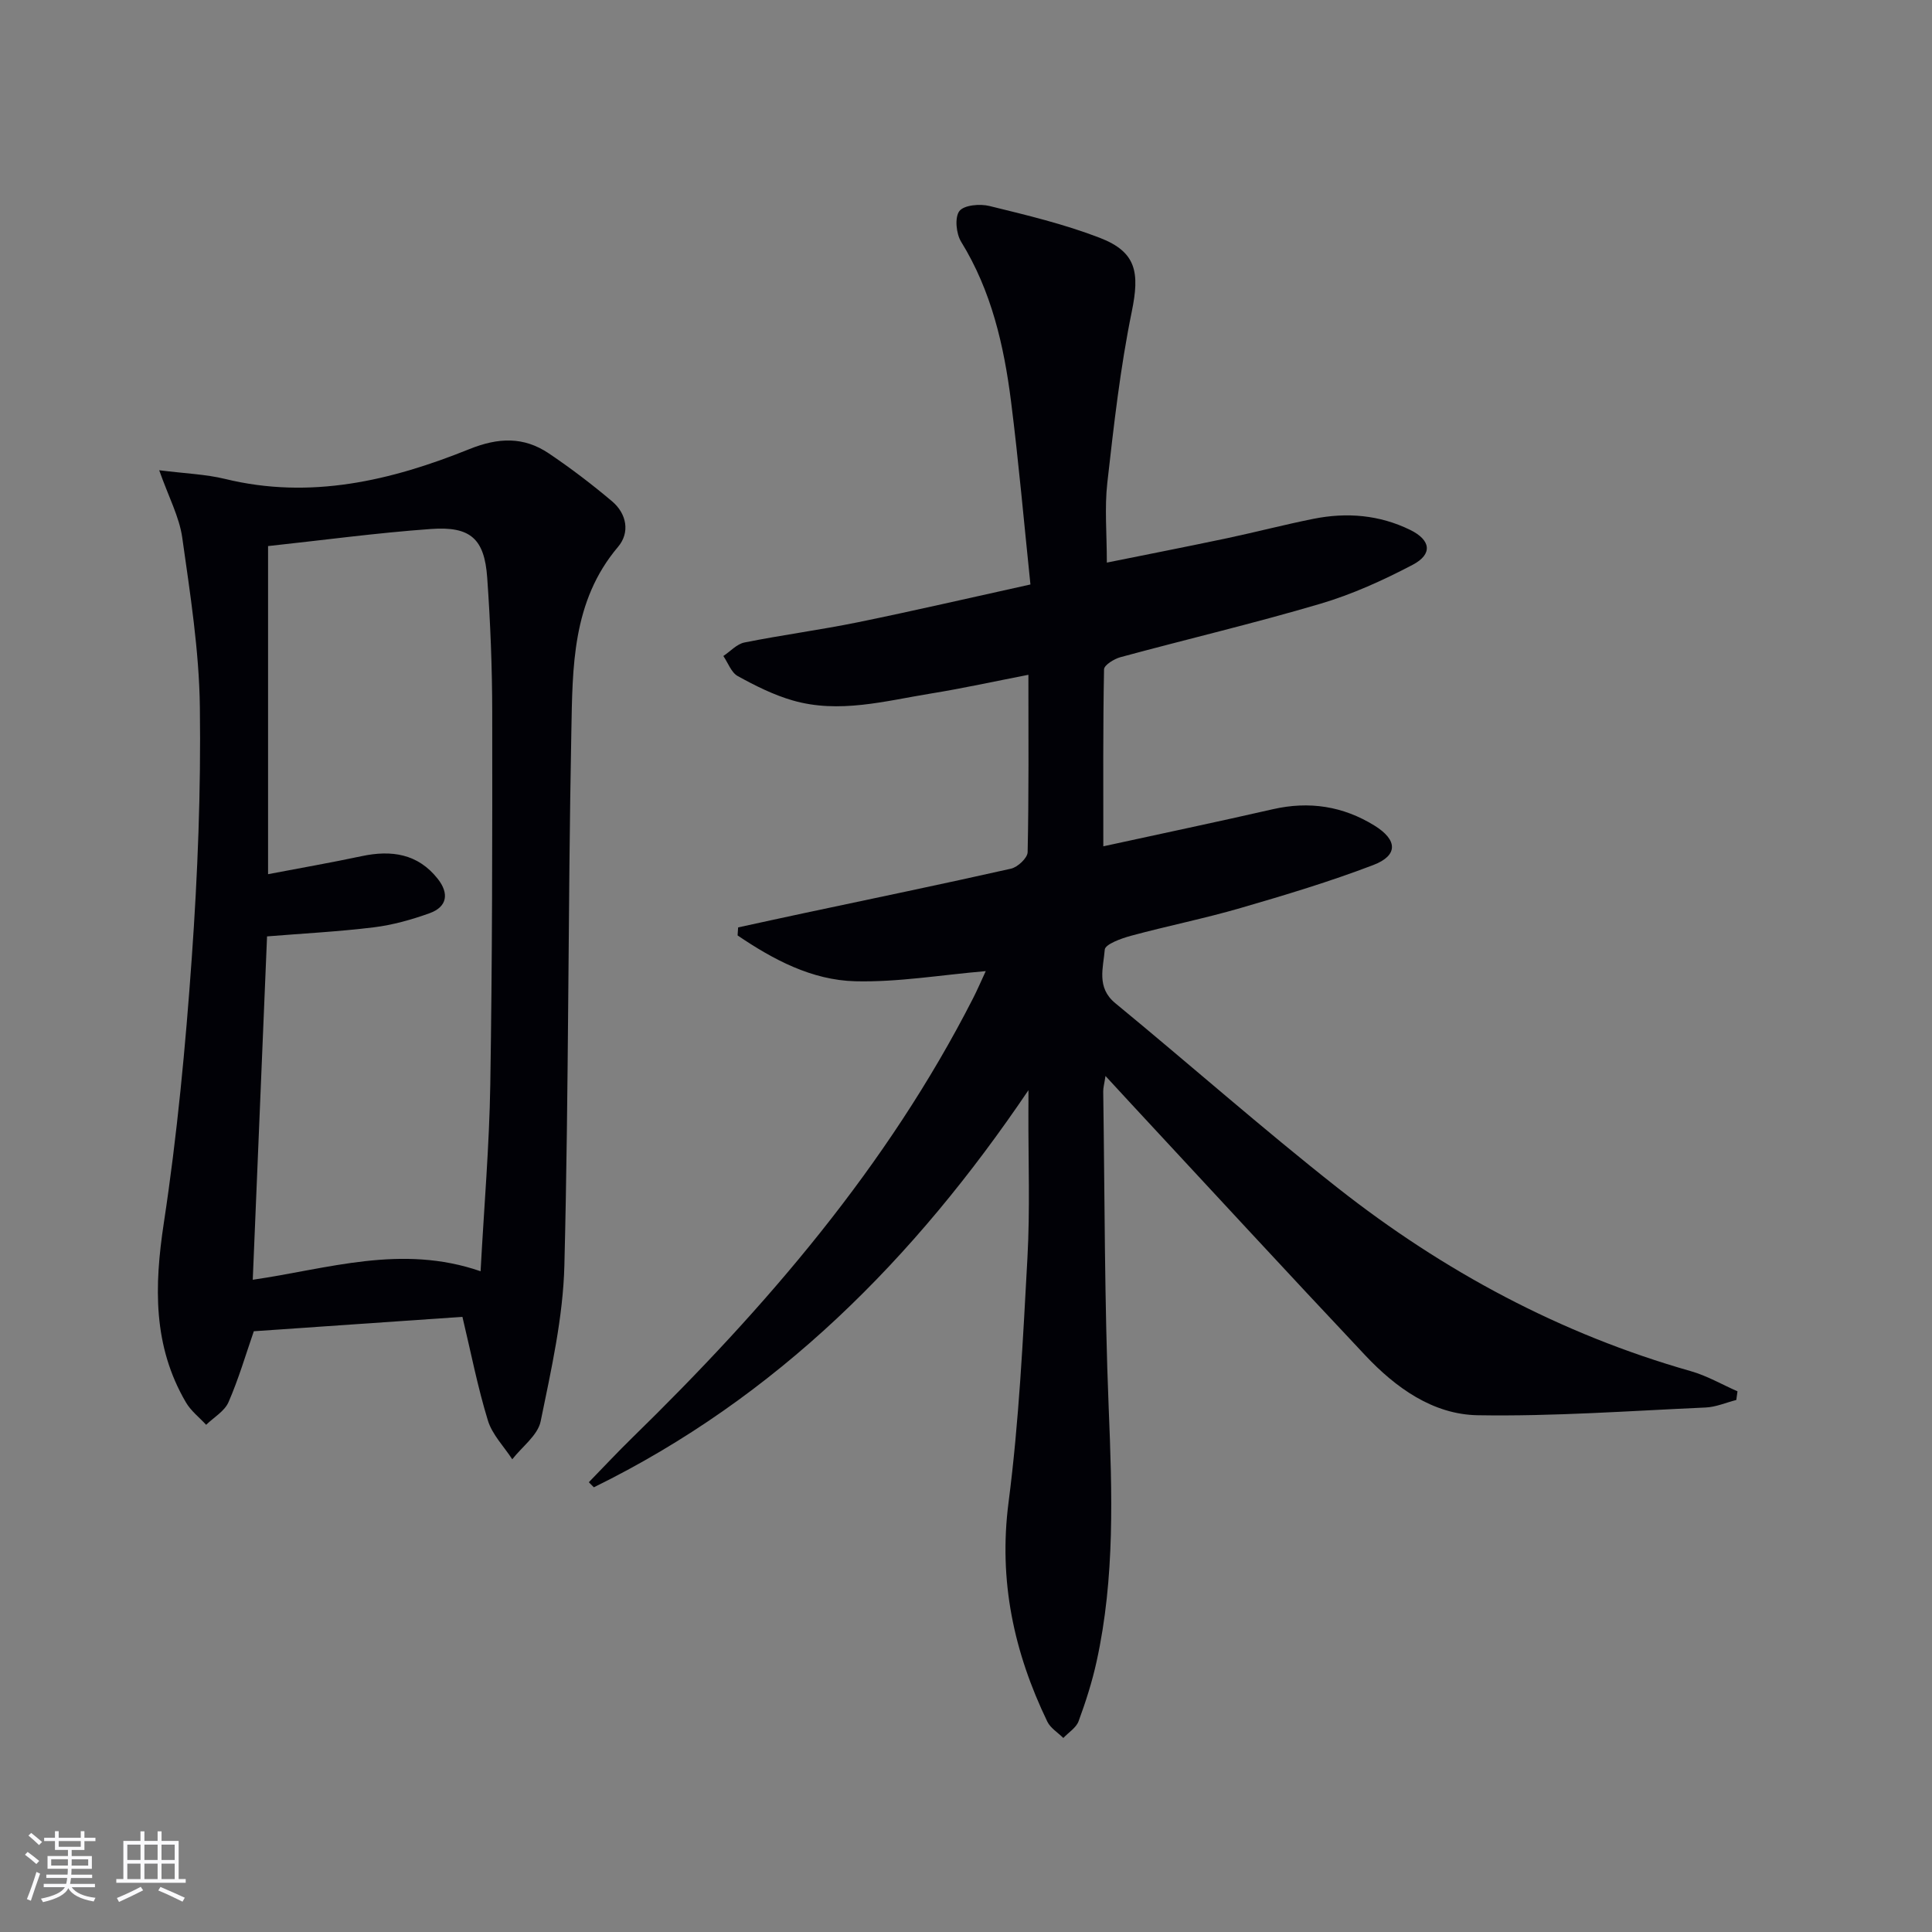 <svg enable-background="new 0 0 400 400" viewBox="0 0 400 400" xmlns="http://www.w3.org/2000/svg"><rect x="0" y="0" width="400" height="400" fill="#808080" stroke="none"/><path d="m212.93 225.71c-23.58 34.9-52.13 63.65-89.98 82.22-.35-.35-.69-.7-1.04-1.05 2.97-3.05 5.88-6.17 8.92-9.14 27.76-27.1 52.88-56.25 70.65-91.09.82-1.6 1.53-3.26 2.61-5.59-9.38.8-18.22 2.32-27.01 2.1-9.04-.23-17.01-4.5-24.37-9.49.04-.55.08-1.11.11-1.66 4.55-.99 9.11-1.99 13.67-2.96 14.28-3.04 28.58-5.99 42.82-9.2 1.39-.31 3.42-2.21 3.45-3.41.26-11.98.16-23.96.16-36.73-7.03 1.36-13.59 2.81-20.21 3.88-9.48 1.54-18.99 4.21-28.62 1.42-3.94-1.14-7.73-3.04-11.34-5.03-1.35-.74-2.01-2.73-2.99-4.16 1.45-.96 2.79-2.48 4.37-2.8 7.8-1.56 15.71-2.6 23.5-4.19 11.69-2.39 23.32-5.09 35.71-7.82-1.34-12.89-2.44-25.44-4.02-37.93-1.47-11.57-4.06-22.86-10.33-33.03-1.03-1.67-1.36-5.04-.36-6.35.96-1.25 4.25-1.54 6.23-1.05 7.71 1.89 15.49 3.75 22.87 6.6 7.6 2.94 8.24 7.21 6.59 15.28-2.39 11.66-3.72 23.56-5.06 35.41-.59 5.21-.1 10.55-.1 16.54 8.13-1.64 16.5-3.28 24.85-5.04 6-1.27 11.95-2.83 17.96-4.03 6.86-1.37 13.61-.82 19.97 2.29 4.3 2.1 4.74 5.02.55 7.23-6.12 3.21-12.54 6.13-19.15 8.08-13.68 4.04-27.59 7.32-41.36 11.05-1.31.36-3.38 1.63-3.4 2.52-.23 11.94-.15 23.89-.15 36.64 12.19-2.66 23.67-5.07 35.1-7.68 7.53-1.72 14.54-.64 21.06 3.4 4.79 2.97 4.9 6.19-.28 8.16-8.98 3.43-18.22 6.21-27.45 8.89-7.49 2.18-15.16 3.71-22.69 5.75-2.02.54-5.36 1.76-5.44 2.87-.29 3.71-1.78 7.83 2.17 11.08 15.43 12.69 30.41 25.93 46.09 38.28 21.89 17.23 46.11 30.24 73.06 37.91 3.35.95 6.46 2.76 9.68 4.18-.08.6-.16 1.19-.25 1.79-2.12.54-4.22 1.47-6.36 1.56-15.72.7-31.47 1.86-47.18 1.6-9.27-.16-16.96-5.69-23.26-12.38-16.21-17.21-32.23-34.6-48.32-51.92-1.65-1.78-3.29-3.56-5.48-5.94-.25 1.66-.48 2.43-.47 3.2.32 21.81.25 43.63 1.13 65.42.72 17.67 1.32 35.25-2.51 52.64-.92 4.19-2.24 8.31-3.72 12.33-.5 1.36-2.08 2.32-3.16 3.47-1.13-1.12-2.67-2.05-3.32-3.4-6.92-14.36-10.12-29.18-8.02-45.39 2.17-16.77 2.98-33.72 3.91-50.63.55-9.97.17-19.99.2-29.99.02-1.56.01-3.13.01-4.71z" fill="#010106"/><path d="m95.74 272.64c-14.29.99-28.67 1.98-43.19 2.98-1.65 4.77-3.14 9.86-5.24 14.68-.82 1.88-3.05 3.15-4.63 4.69-1.41-1.53-3.15-2.87-4.18-4.63-6.85-11.69-6.57-24.04-4.59-37.11 2.77-18.21 4.5-36.62 5.8-55.01 1.22-17.24 1.9-34.56 1.67-51.84-.15-11.72-2.01-23.46-3.65-35.11-.61-4.28-2.8-8.35-4.77-13.93 5.39.68 9.62.82 13.65 1.8 17.66 4.31 34.35.36 50.55-6.17 6.03-2.43 11.27-2.62 16.48.89 4.53 3.05 8.9 6.38 13.07 9.9 3.07 2.59 3.75 6.49 1.25 9.44-9.56 11.28-9.41 24.99-9.67 38.35-.71 36.8-.52 73.61-1.44 110.4-.27 10.81-2.73 21.63-4.91 32.29-.59 2.9-3.85 5.26-5.88 7.87-1.73-2.66-4.16-5.12-5.05-8.04-2.12-6.91-3.51-14.08-5.27-21.45zm3.76-9.44c.71-13.22 1.81-25.96 2.01-38.72.41-25.66.43-51.32.4-76.98-.01-9.31-.38-18.63-1.04-27.91-.57-8.03-3.44-10.66-11.63-10.07-11.22.8-22.38 2.32-33.74 3.54v67.93c6.74-1.29 13.08-2.39 19.37-3.73 6.16-1.31 11.64-.53 15.76 4.69 2.36 2.99 2.02 5.79-1.71 7.13-3.71 1.33-7.61 2.43-11.51 2.91-7.34.9-14.75 1.28-22.12 1.88-.99 23.83-1.96 47.21-2.96 71.09 15.6-2.26 30.79-7.43 47.17-1.76z" fill="#010106"/><g fill="#fafafc"><path d="m5.17 384 .55-.58c.85.61 1.65 1.24 2.4 1.87l-.59.64c-.83-.73-1.62-1.38-2.36-1.93m1.22 9.53-.82-.34c.71-1.76 1.37-3.64 1.98-5.63.24.13.5.25.76.36-.6 1.67-1.24 3.54-1.92 5.61m-.5-13.5.57-.54c.56.44 1.31 1.06 2.26 1.87l-.64.64c-.68-.66-1.41-1.32-2.19-1.97m3.25.46h2.24v-1.36h.77v1.36h4.57v-1.36h.76v1.36h2.28v.69h-2.28v1.84h-2.64v1.26h4.18v2.64h-4.21c0 .45-.02.86-.05 1.21h4.32v.69h-4.38c-.04.34-.1.75-.19 1.22h5.15v.69h-4.82c.87 1.19 2.51 1.92 4.93 2.19-.17.32-.3.57-.37.76-2.77-.49-4.52-1.41-5.26-2.76-.56 1.26-2.3 2.23-5.24 2.9-.12-.24-.26-.48-.43-.72 2.73-.55 4.38-1.34 4.96-2.38h-4.38v-.69h4.65c.1-.38.17-.79.21-1.22h-4.32v-.69h4.4c.03-.34.05-.75.05-1.21h-4.2v-2.64h4.23v-1.26h-2.69v-1.84h-2.24zm1.46 4.46v1.29h3.45c.01-.4.02-.57.01-.53v-.32-.45h-3.46zm1.55-2.59h4.57v-1.19h-4.57zm6.11 2.59h-3.42v.77c-.01.19-.01.37-.02.53h3.44z"/><path d="m32.63 379.16h.82v1.98h3.54v7.89h1.46v.78h-14.37v-.78h1.46v-7.89h3.54v-1.98h.82v1.98h2.73zm-3.49 11.48.5.73c-1.61.82-3.28 1.63-5 2.41-.13-.27-.28-.55-.44-.82 1.75-.72 3.4-1.49 4.94-2.32m-2.78-5.55h2.73v-3.18h-2.73zm0 3.95h2.73v-3.2h-2.73zm3.54-3.95h2.73v-3.18h-2.73zm0 3.95h2.73v-3.2h-2.73zm7.89 4.68c-1.84-.92-3.51-1.7-5.02-2.32l.45-.73c1.89.8 3.57 1.55 5.04 2.23zm-1.62-11.81h-2.73v3.18h2.73zm-2.73 7.13h2.73v-3.2h-2.73z"/></g></svg>
